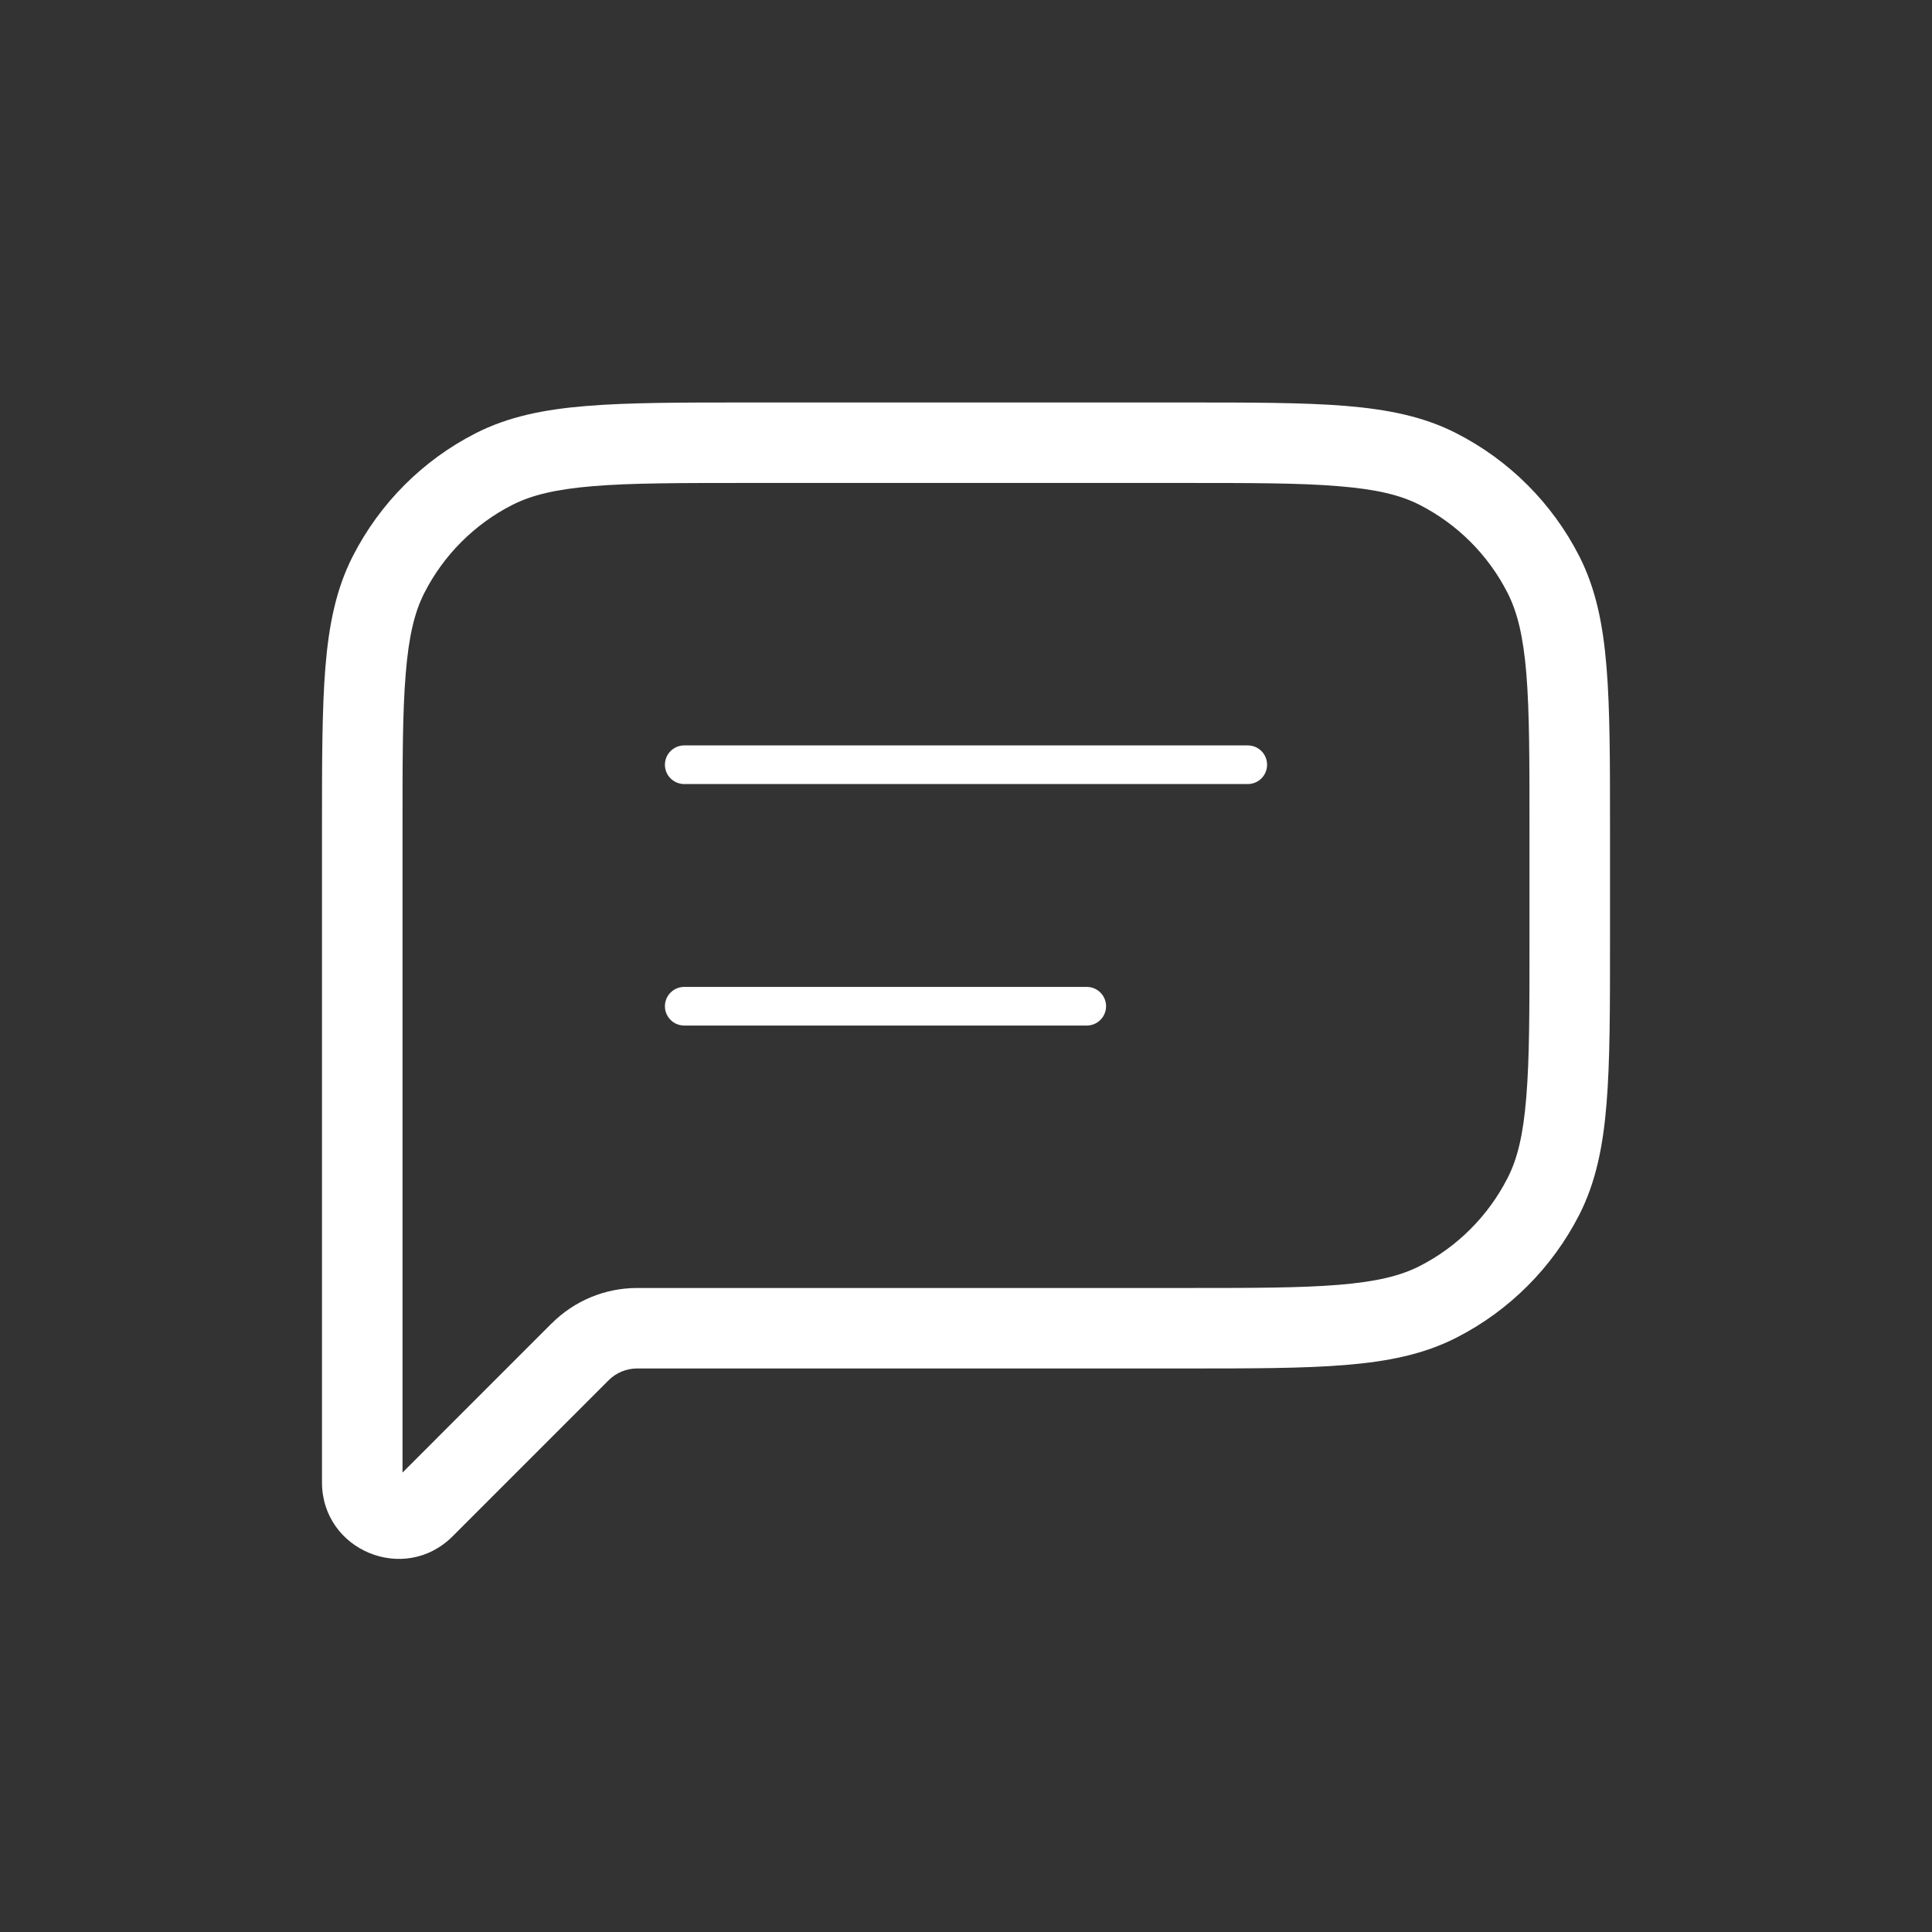 <svg width="50" height="50" viewBox="0 0 50 50" fill="none" xmlns="http://www.w3.org/2000/svg">
<rect x="0" y="0" width="50" height="50" fill="#333333" stroke="none"/>
<g id="lets-icons:comment-light">
<g id="Group">
<path id="Vector" d="M10.417 21.458C10.417 19.691 10.417 18.426 10.5 17.437C10.579 16.46 10.729 15.841 10.983 15.343L9.129 14.397C8.7 15.237 8.512 16.162 8.421 17.268C8.333 18.362 8.333 19.726 8.333 21.458H10.417ZM10.417 23.958V21.458H8.333V23.958H10.417ZM8.333 23.958V34.374H10.417V23.958H8.333ZM8.333 34.374V38.362H10.417V34.374H8.333ZM8.333 38.362C8.333 40.124 10.465 41.008 11.713 39.76L10.24 38.287C10.258 38.275 10.277 38.266 10.298 38.26L10.352 38.264C10.369 38.274 10.384 38.288 10.395 38.304C10.406 38.321 10.412 38.34 10.415 38.36L8.333 38.362ZM11.713 39.76L15.752 35.72L14.279 34.247L10.238 38.289L11.713 39.76ZM30.625 33.333H16.488V35.416H30.625V33.333ZM36.74 32.766C36.242 33.02 35.623 33.17 34.646 33.251C33.654 33.333 32.392 33.333 30.625 33.333V35.416C32.358 35.416 33.721 35.416 34.815 35.326C35.921 35.237 36.846 35.049 37.685 34.622L36.74 32.766ZM39.015 30.489C38.515 31.468 37.719 32.267 36.74 32.766L37.685 34.622C39.058 33.923 40.174 32.807 40.873 31.435L39.015 30.489ZM39.583 24.374C39.583 26.141 39.583 27.406 39.5 28.395C39.421 29.372 39.271 29.991 39.015 30.489L40.873 31.435C41.3 30.595 41.487 29.67 41.577 28.564C41.667 27.47 41.667 26.106 41.667 24.374H39.583ZM39.583 21.458V24.374H41.667V21.458H39.583ZM39.015 15.343C39.269 15.841 39.421 16.46 39.502 17.437C39.583 18.426 39.583 19.691 39.583 21.458H41.667C41.667 19.724 41.667 18.362 41.577 17.268C41.487 16.162 41.3 15.237 40.873 14.397L39.015 15.343ZM36.74 13.066C37.719 13.566 38.516 14.363 39.015 15.343L40.873 14.397C40.174 13.025 39.058 11.909 37.685 11.21L36.74 13.066ZM30.625 12.499C32.392 12.499 33.654 12.499 34.646 12.583C35.623 12.662 36.242 12.812 36.74 13.066L37.685 11.21C36.846 10.781 35.921 10.595 34.815 10.504C33.721 10.416 32.356 10.416 30.625 10.416V12.499ZM19.375 12.499H30.625V10.416H19.375V12.499ZM13.26 13.066C13.758 12.814 14.377 12.662 15.354 12.581C16.344 12.499 17.608 12.499 19.375 12.499V10.416C17.642 10.416 16.279 10.416 15.185 10.506C14.079 10.595 13.154 10.783 12.315 11.21L13.26 13.066ZM10.983 15.343C11.483 14.363 12.28 13.565 13.26 13.066L12.315 11.21C10.942 11.908 9.829 13.025 9.129 14.397L10.983 15.343ZM15.752 35.72C15.947 35.526 16.212 35.416 16.488 35.416V33.333C15.659 33.333 14.865 33.663 14.279 34.249L15.752 35.72Z" fill="white"/>
<path id="Vector_2" d="M17.708 19.791H32.292M17.708 26.041H28.125" stroke="white" stroke-linecap="round" stroke-linejoin="round"/>
</g>
</g>
</svg>
